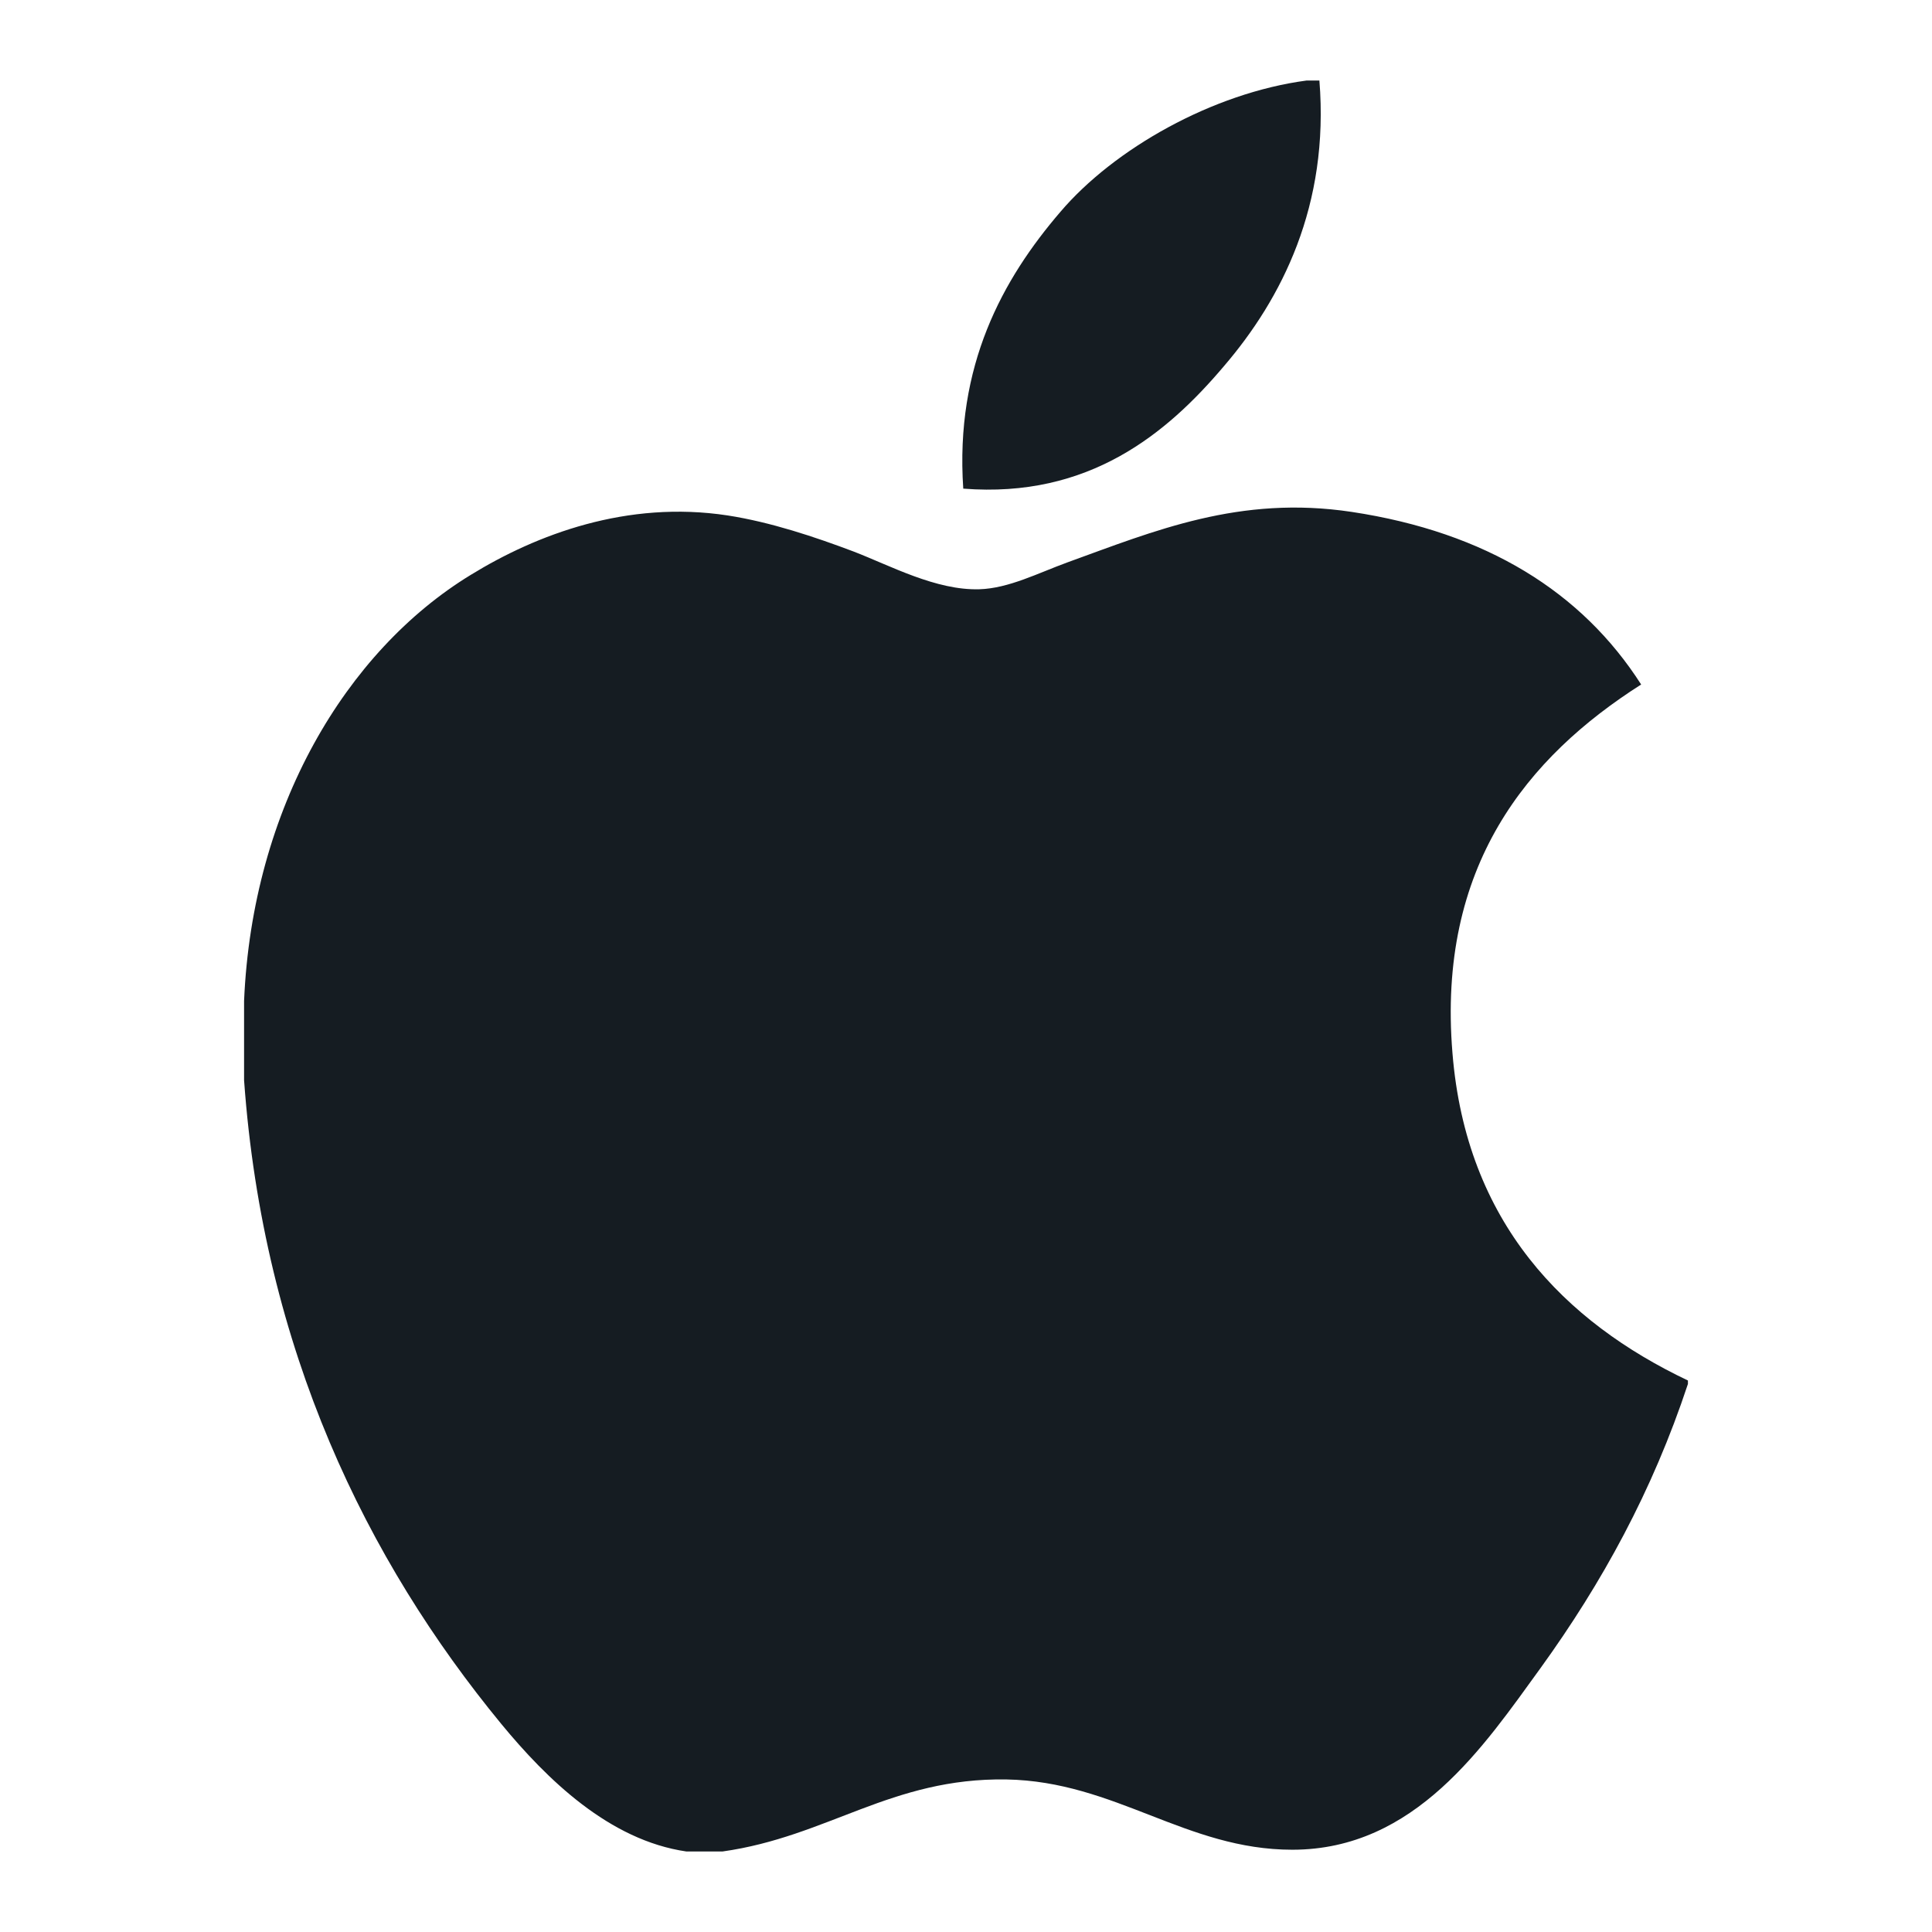 <svg width="24" height="24" viewBox="0 0 24 24" fill="none" xmlns="http://www.w3.org/2000/svg">
<path d="M16.233 1H16.39C16.515 2.551 15.923 3.711 15.203 4.55C14.497 5.384 13.53 6.193 11.966 6.07C11.862 4.541 12.455 3.467 13.174 2.63C13.84 1.849 15.062 1.155 16.233 1ZM20.968 17.149V17.192C20.528 18.523 19.901 19.664 19.136 20.723C18.438 21.684 17.582 22.978 16.054 22.978C14.733 22.978 13.856 22.129 12.502 22.105C11.071 22.082 10.283 22.816 8.974 23H8.528C7.567 22.861 6.791 22.1 6.226 21.414C4.559 19.387 3.272 16.769 3.032 13.419V12.434C3.134 10.037 4.299 8.087 5.847 7.142C6.664 6.64 7.788 6.212 9.039 6.403C9.575 6.486 10.123 6.67 10.603 6.851C11.058 7.026 11.627 7.336 12.166 7.32C12.531 7.309 12.895 7.119 13.263 6.985C14.341 6.595 15.398 6.149 16.791 6.359C18.465 6.612 19.653 7.356 20.387 8.503C18.971 9.405 17.851 10.763 18.043 13.082C18.213 15.189 19.438 16.422 20.968 17.149Z" fill="#151C22"/>
</svg>
